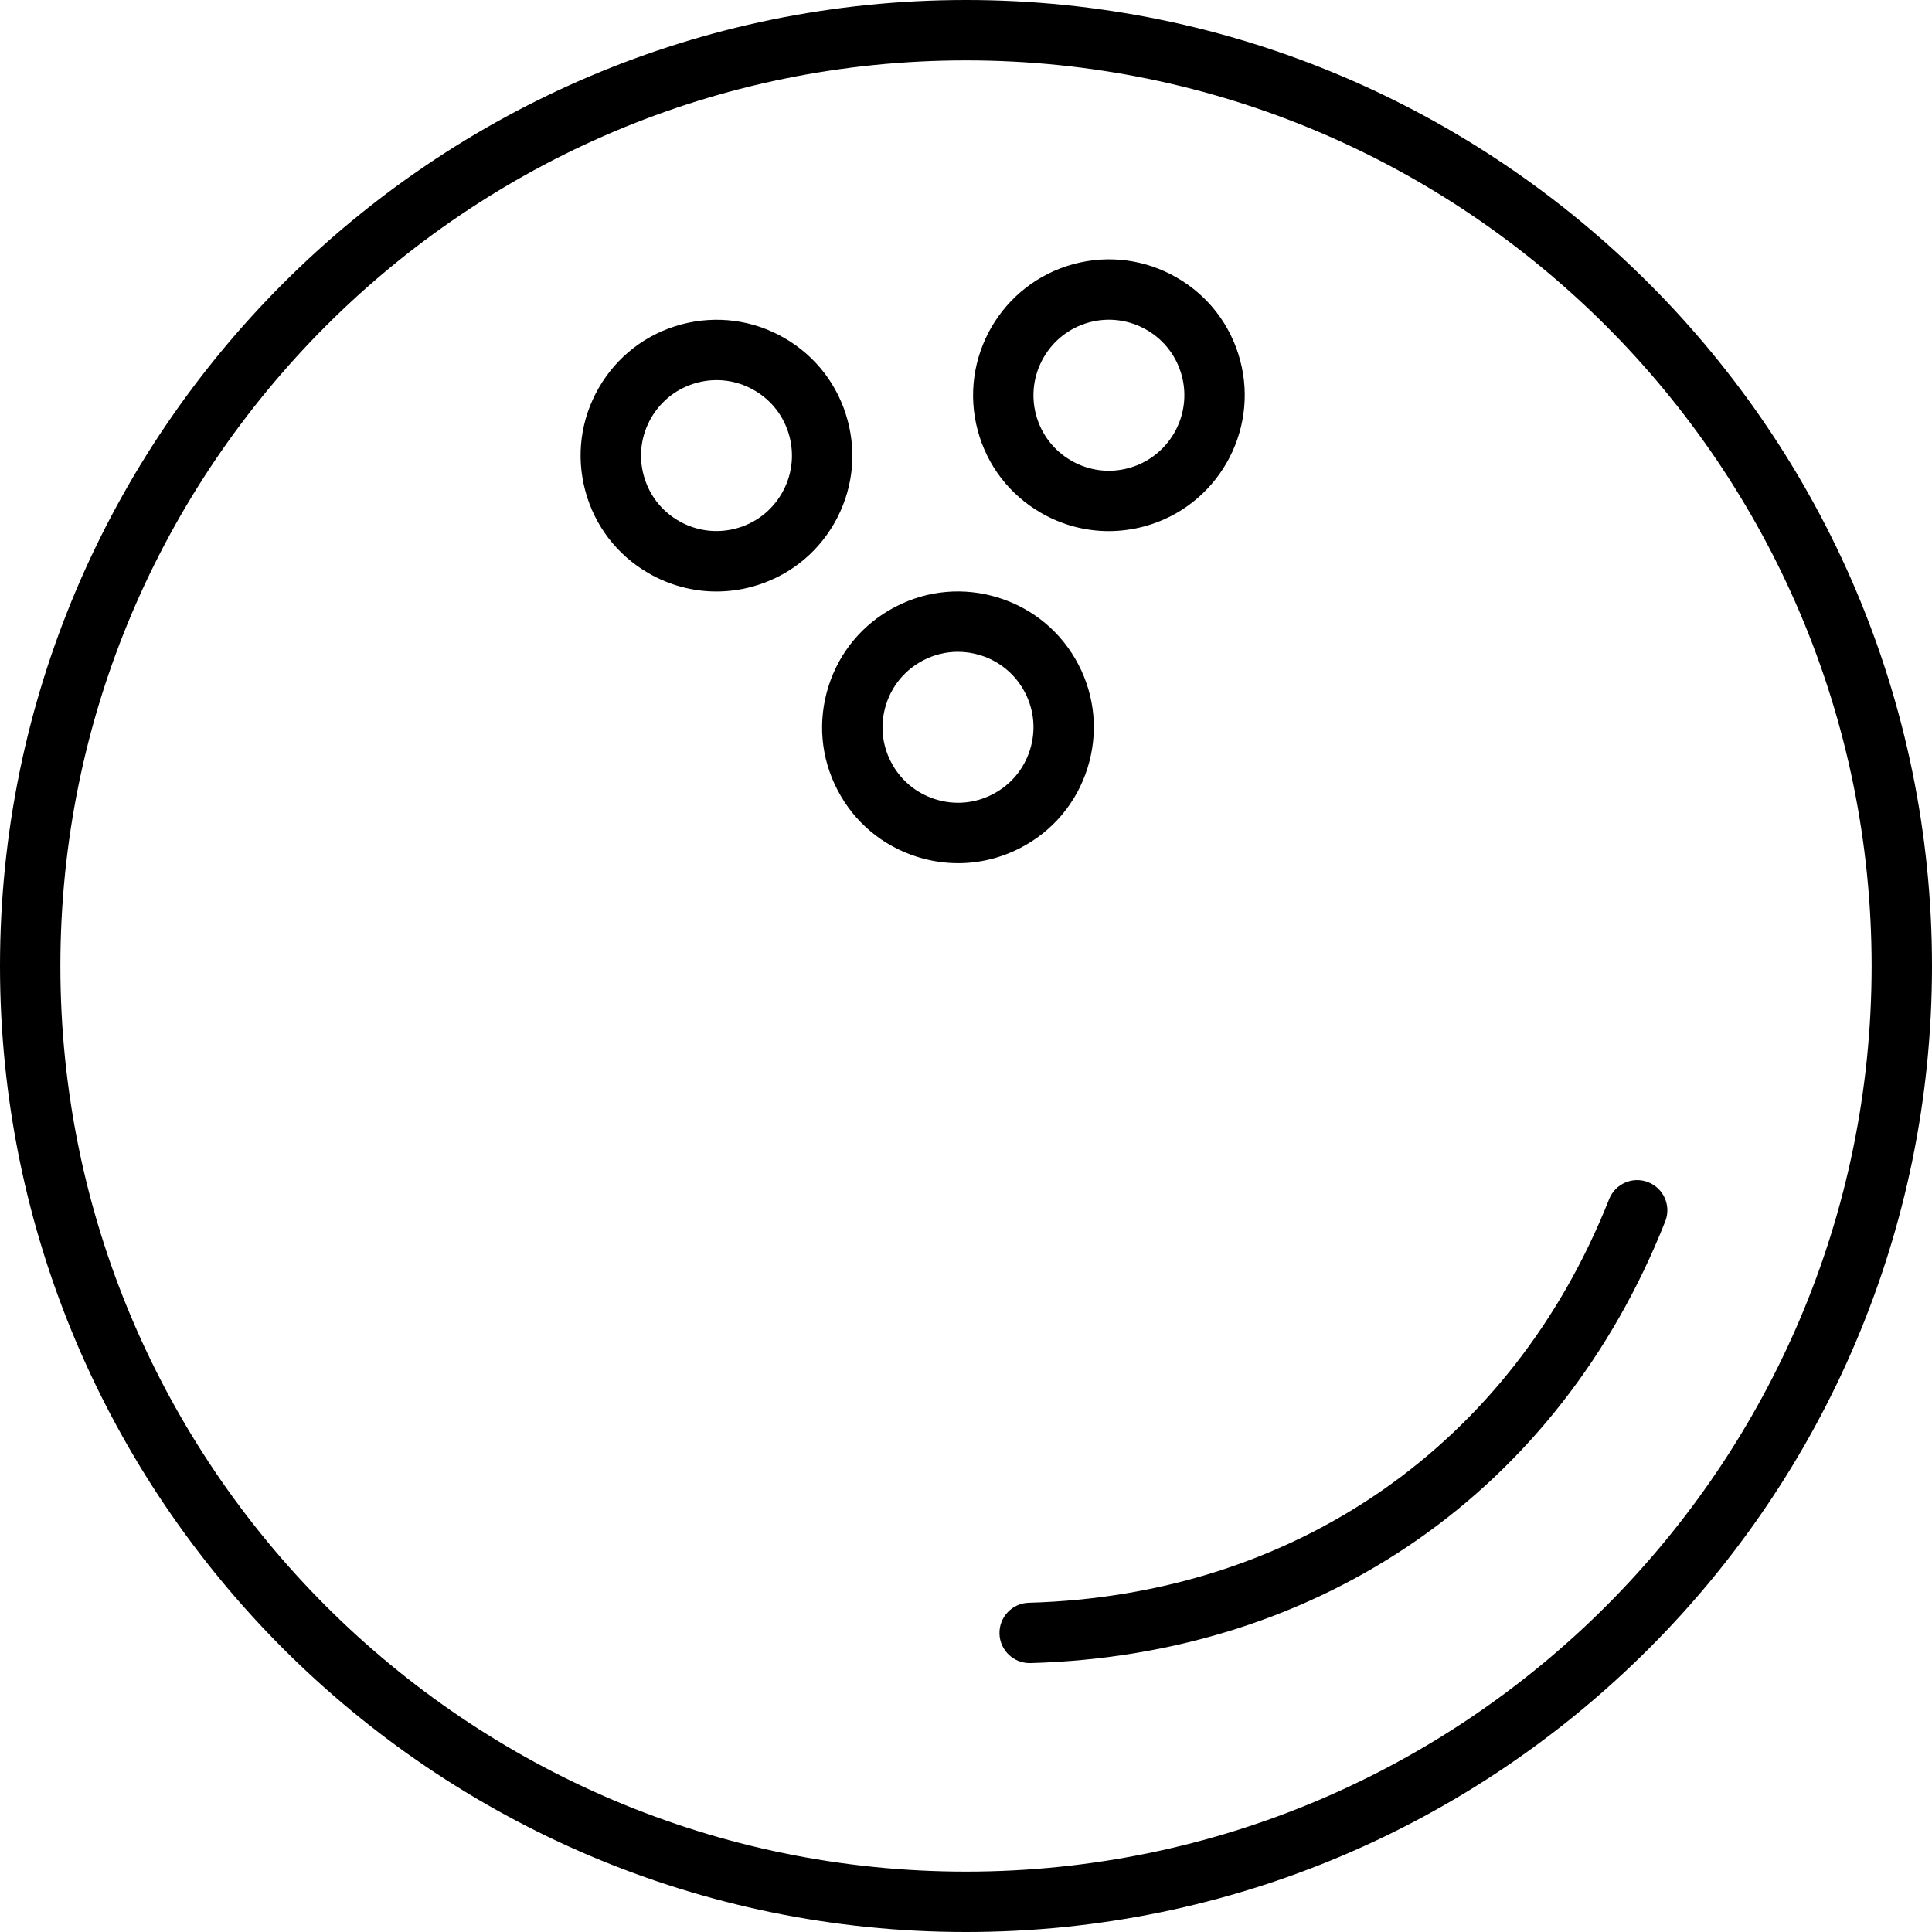 <?xml version="1.0" encoding="iso-8859-1"?>
<!-- Uploaded to: SVG Repo, www.svgrepo.com, Generator: SVG Repo Mixer Tools -->
<svg fill="#000000" height="800px" width="800px" version="1.1" id="Capa_1" xmlns="http://www.w3.org/2000/svg" xmlns:xlink="http://www.w3.org/1999/xlink" 
	 viewBox="0 0 64 64" xml:space="preserve">
<g id="Bowling-ball">
	<path d="M32,0C14.355,0,0,14.355,0,32s14.355,32,32,32s32-14.355,32-32S49.645,0,32,0z M32,62C15.458,62,2,48.542,2,32
		S15.458,2,32,2s30,13.458,30,30S48.542,62,32,62z"/>
	<path d="M28.08,13.929c-0.311-1.161-1.055-2.131-2.096-2.732c-1.041-0.601-2.253-0.759-3.414-0.45
		c-1.16,0.31-2.13,1.055-2.732,2.097c-0.601,1.042-0.761,2.254-0.45,3.413c0.31,1.16,1.055,2.13,2.097,2.732
		c0.694,0.4,1.463,0.605,2.243,0.605c0.391,0,0.784-0.051,1.171-0.155c1.16-0.311,2.13-1.055,2.732-2.096
		C28.231,16.301,28.391,15.088,28.08,13.929z M25.898,16.342c-0.334,0.578-0.872,0.992-1.517,1.164
		c-0.644,0.172-1.318,0.083-1.896-0.25c-0.578-0.334-0.992-0.872-1.164-1.517c-0.173-0.644-0.084-1.317,0.25-1.896
		c0.334-0.578,0.873-0.992,1.517-1.164l0.001-0.001c0.215-0.058,0.433-0.086,0.65-0.086c0.433,0,0.861,0.113,1.246,0.336
		c0.579,0.334,0.992,0.873,1.164,1.518C26.321,15.09,26.232,15.764,25.898,16.342z"/>
	<path d="M36.024,25.447c0.362-1.147,0.256-2.366-0.299-3.431c-0.554-1.065-1.49-1.851-2.637-2.213
		c-1.146-0.362-2.365-0.256-3.43,0.299c-1.066,0.554-1.853,1.49-2.214,2.637c-0.362,1.147-0.256,2.365,0.299,3.43
		c0.554,1.066,1.49,1.853,2.637,2.214c0.447,0.141,0.905,0.211,1.36,0.211c0.713,0,1.42-0.171,2.07-0.51
		C34.876,27.53,35.662,26.594,36.024,25.447z M32.887,26.309c-0.591,0.308-1.269,0.368-1.905,0.166
		c-0.637-0.201-1.157-0.638-1.465-1.23c-0.308-0.591-0.367-1.268-0.165-1.905c0.201-0.637,0.638-1.157,1.23-1.465
		c0.361-0.188,0.753-0.283,1.149-0.283c0.253,0,0.508,0.039,0.756,0.117c0.637,0.201,1.157,0.638,1.465,1.229c0,0,0,0,0,0
		c0.309,0.592,0.367,1.269,0.166,1.906C33.916,25.482,33.479,26.001,32.887,26.309z"/>
	<path d="M34.484,16.989c0.693,0.4,1.463,0.605,2.243,0.605c0.391,0,0.784-0.051,1.172-0.155c2.396-0.643,3.823-3.116,3.181-5.511
		c-0.311-1.161-1.055-2.131-2.096-2.732c-1.041-0.601-2.253-0.761-3.415-0.45c-2.396,0.643-3.823,3.116-3.181,5.512
		C32.698,15.417,33.442,16.388,34.484,16.989z M36.087,10.677c0.644-0.172,1.317-0.083,1.896,0.25
		c0.579,0.334,0.992,0.873,1.165,1.518c0.357,1.332-0.436,2.705-1.767,3.063c-0.644,0.173-1.318,0.084-1.897-0.25
		c-0.578-0.334-0.992-0.873-1.164-1.517C33.963,12.409,34.756,11.035,36.087,10.677z"/>
	<path d="M54.601,39.163c-0.513-0.205-1.095,0.049-1.297,0.562c-3.215,8.126-10.401,13.123-19.223,13.368
		c-0.552,0.015-0.987,0.475-0.972,1.027c0.015,0.543,0.459,0.972,0.999,0.972c0.009,0,0.019,0,0.028,0
		c9.648-0.268,17.508-5.737,21.027-14.632C55.367,39.947,55.115,39.366,54.601,39.163z"/>
</g>
</svg>